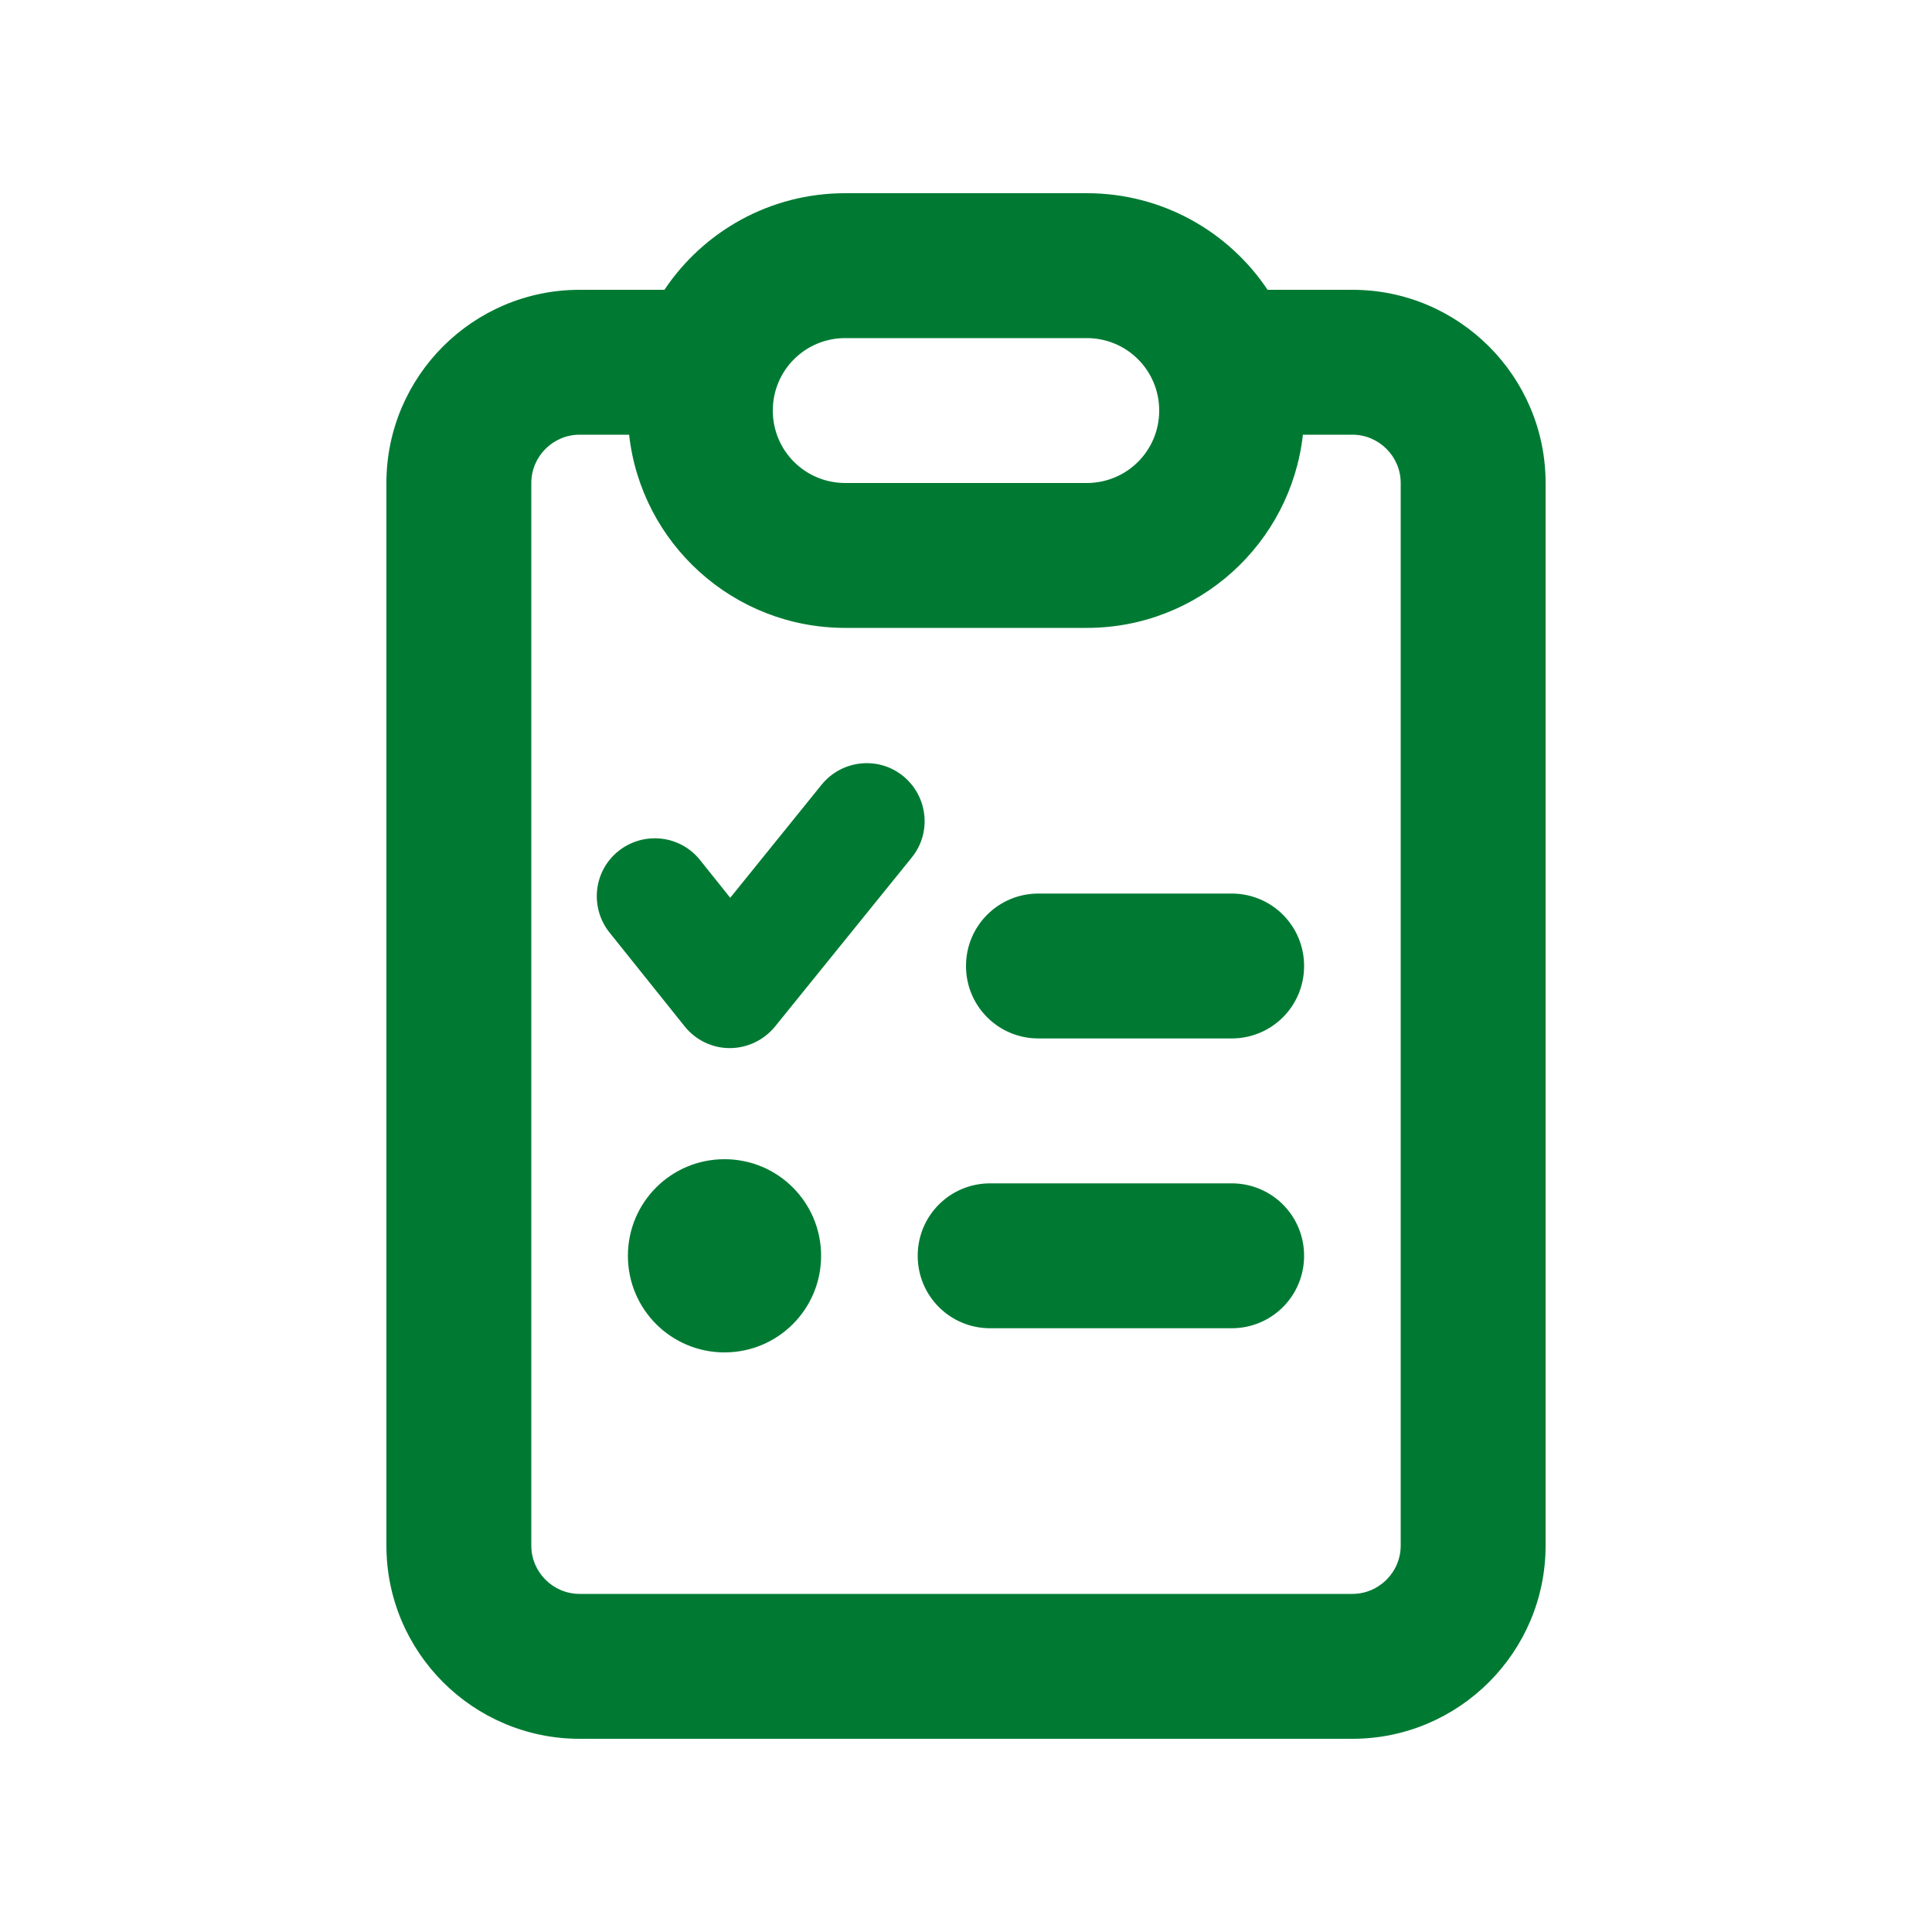 <svg xmlns="http://www.w3.org/2000/svg" viewBox="0 0 640 640"><!--!Font Awesome Pro 7.0.0 by @fontawesome - https://fontawesome.com License - https://fontawesome.com/license (Commercial License) Copyright 2025 Fonticons, Inc.--><path fill="#007a33" d="M280 160L360 160C373.3 160 384 149.3 384 136C384 122.7 373.3 112 360 112L280 112C266.7 112 256 122.7 256 136C256 149.3 266.7 160 280 160zM280 208C242.9 208 212.4 180 208.4 144L192 144C183.2 144 176 151.2 176 160L176 512C176 520.8 183.2 528 192 528L448 528C456.8 528 464 520.8 464 512L464 160C464 151.2 456.8 144 448 144L431.6 144C427.6 180 397.1 208 360 208L280 208zM360 64C385 64 407 76.7 419.9 96L448 96C483.3 96 512 124.7 512 160L512 512C512 547.3 483.3 576 448 576L192 576C156.7 576 128 547.3 128 512L128 160C128 124.7 156.7 96 192 96L220.1 96C233 76.7 255 64 280 64L360 64zM299.2 257.1C307.4 263.8 308.7 275.9 302 284.1L256.7 340.1C253 344.6 247.5 347.2 241.7 347.2C235.9 347.2 230.4 344.5 226.8 340L201.9 308.9C195.3 300.6 196.6 288.5 204.9 281.9C213.2 275.3 225.3 276.6 231.9 284.9L241.9 297.4L272.2 259.9C278.9 251.7 291 250.4 299.2 257.1zM320 320C320 306.7 330.7 296 344 296L408 296C421.3 296 432 306.7 432 320C432 333.3 421.3 344 408 344L344 344C330.7 344 320 333.3 320 320zM304 416C304 402.7 314.7 392 328 392L408 392C421.3 392 432 402.7 432 416C432 429.3 421.3 440 408 440L328 440C314.7 440 304 429.3 304 416zM240 384C257.7 384 272 398.3 272 416C272 433.7 257.7 448 240 448C222.3 448 208 433.7 208 416C208 398.3 222.3 384 240 384z"/></svg>